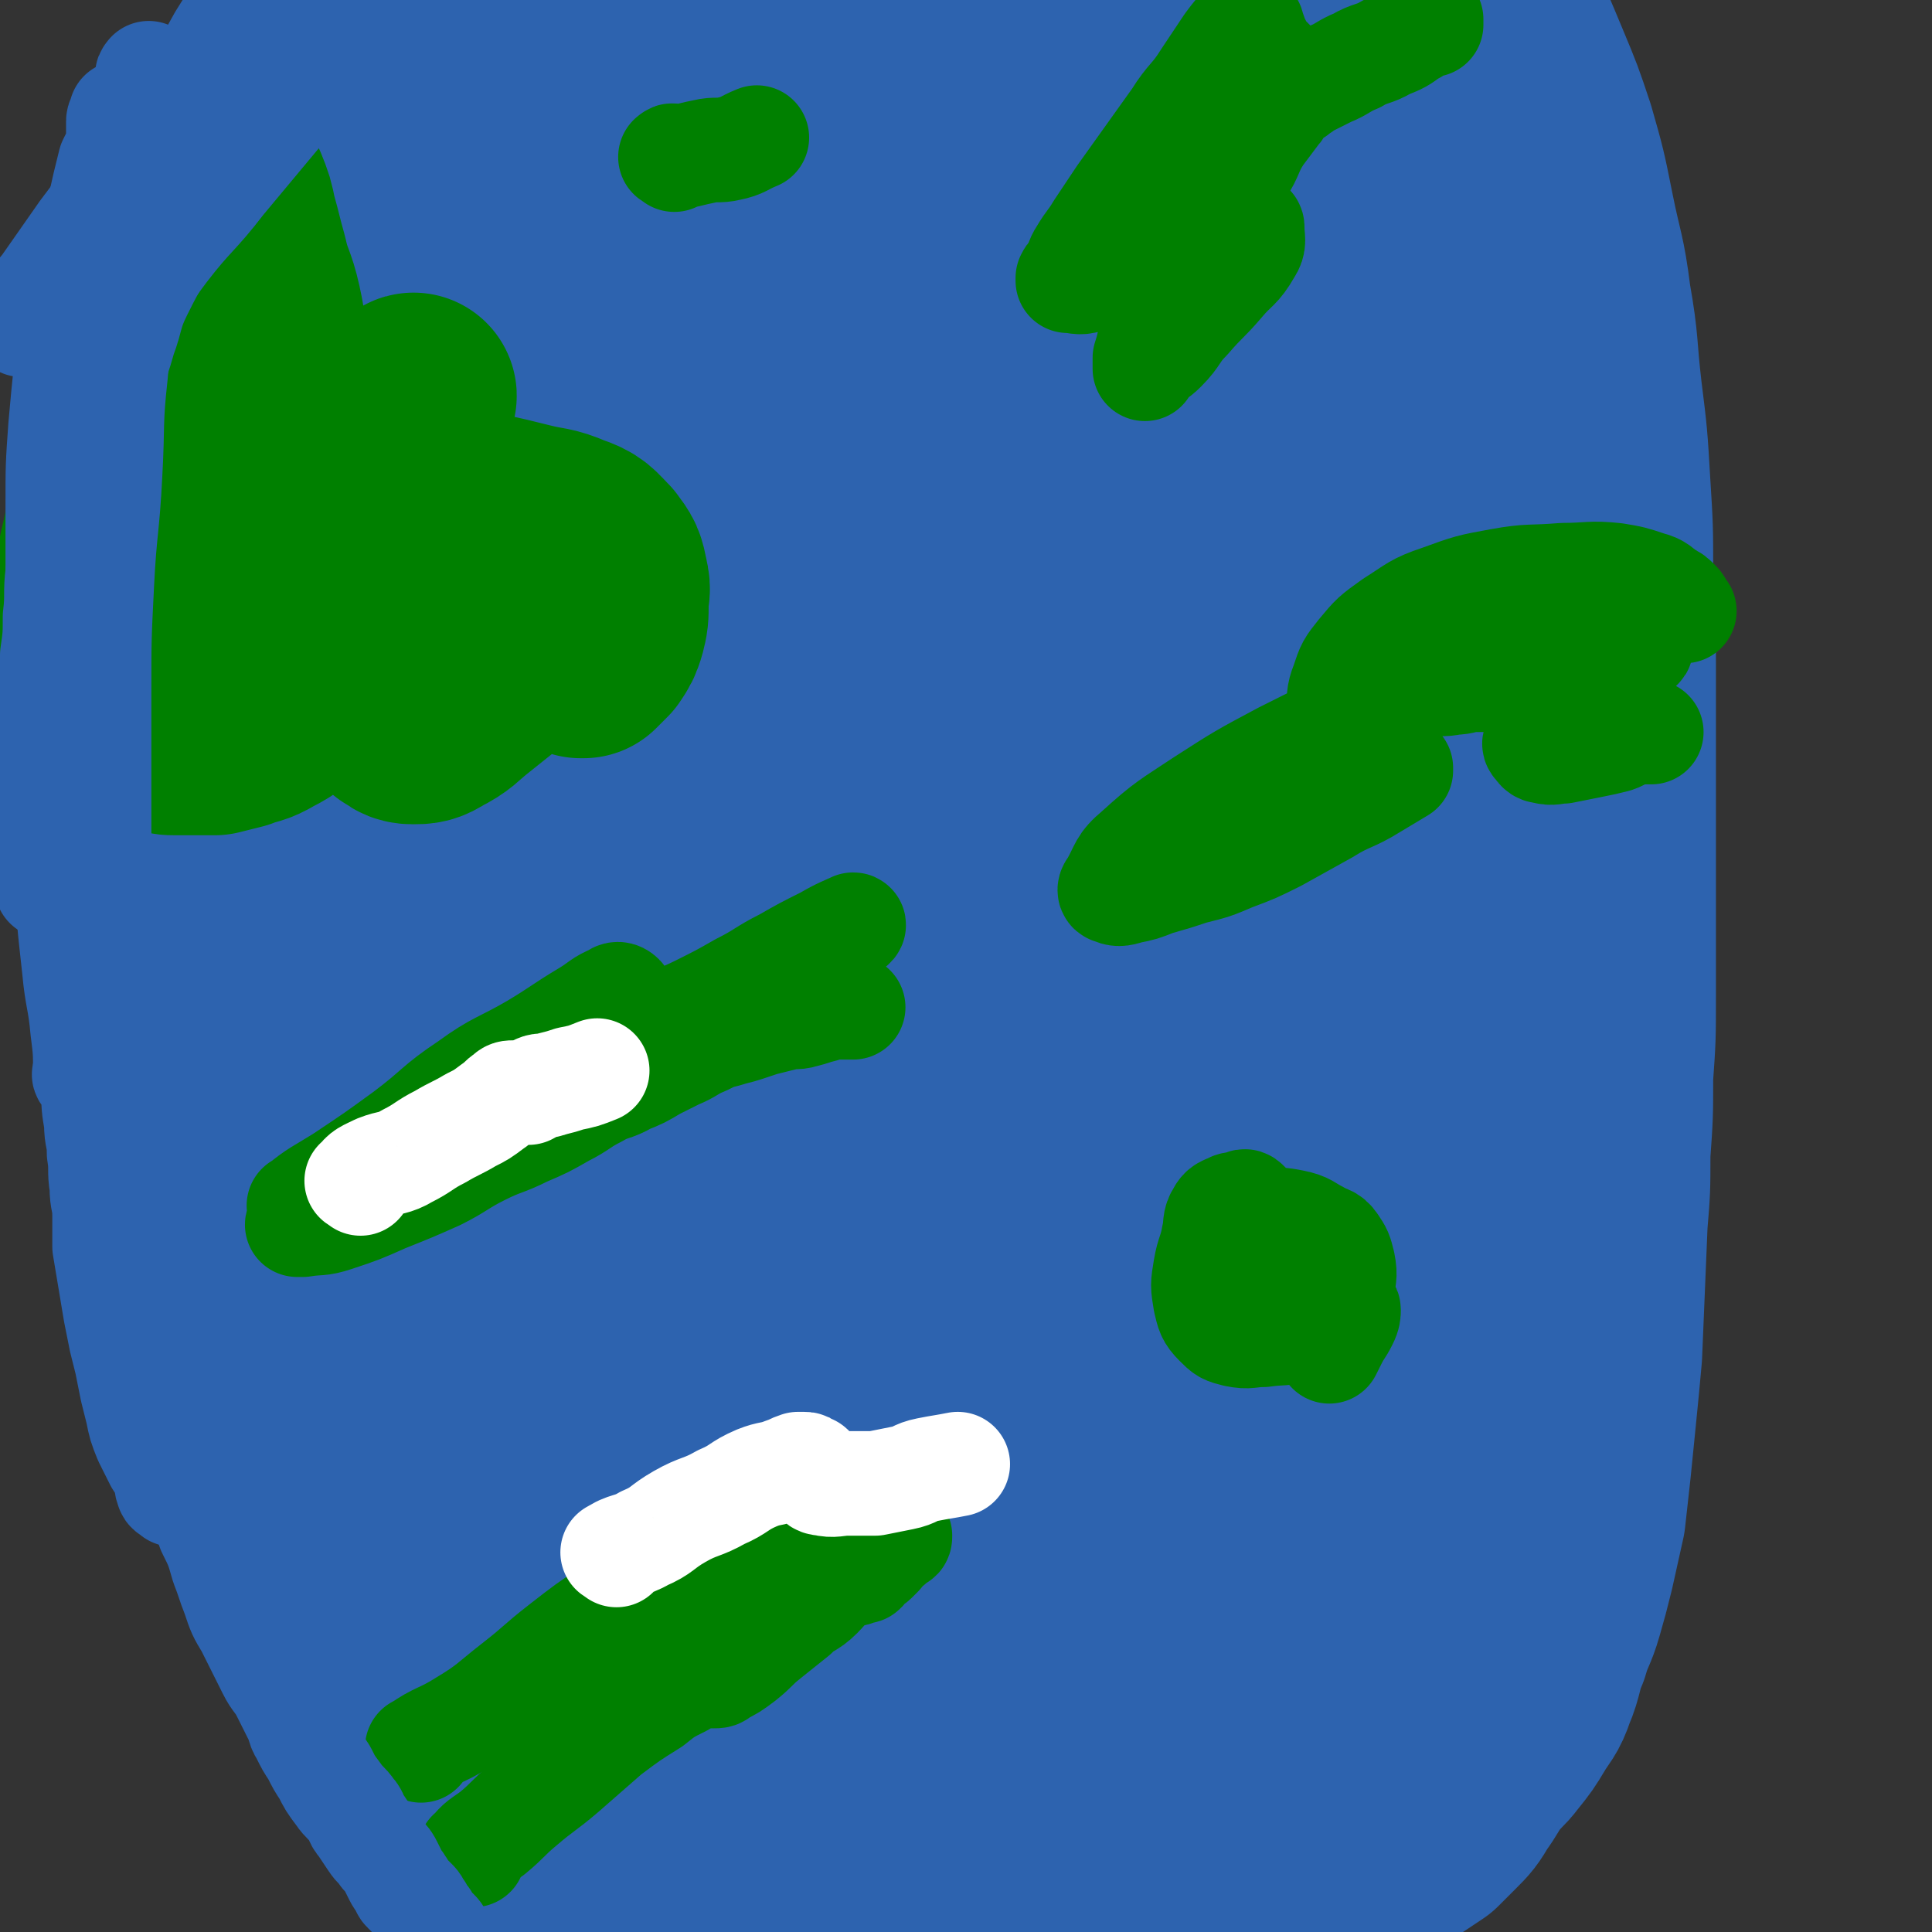 <svg viewBox='0 0 702 702' version='1.1' xmlns='http://www.w3.org/2000/svg' xmlns:xlink='http://www.w3.org/1999/xlink'><rect x="0" y="0" width="702" height="702" fill="#333333" stroke="none"/><g fill='none' stroke='#2D63AF' stroke-width='75' stroke-linecap='round' stroke-linejoin='round'><path d='M399,121c-1,-1 -1,-1 -1,-1 -4,-2 -4,-2 -7,-4 -5,-3 -5,-4 -10,-7 -5,-4 -5,-4 -11,-7 -7,-3 -7,-3 -15,-4 -9,-1 -9,0 -18,0 -9,0 -9,-1 -18,1 -9,2 -10,3 -18,8 -8,5 -8,5 -15,12 -8,8 -9,8 -15,18 -7,11 -6,12 -12,24 -6,13 -6,13 -11,26 -5,14 -5,14 -9,29 -4,15 -5,15 -8,30 -3,14 -3,14 -5,29 -2,15 -2,15 -2,31 -1,16 -1,16 0,32 1,16 1,16 3,31 3,16 3,16 7,32 4,16 4,16 9,31 5,15 5,15 12,30 6,15 6,15 14,29 7,13 8,13 16,25 9,12 8,12 18,24 9,11 9,11 19,21 9,9 9,9 19,16 8,6 9,7 18,11 9,4 9,4 18,6 8,2 9,2 17,2 9,0 9,0 18,-3 10,-3 10,-4 19,-9 10,-6 10,-6 19,-13 10,-8 10,-9 19,-18 9,-9 8,-9 16,-19 8,-9 8,-8 15,-18 7,-10 7,-11 12,-22 5,-11 5,-11 9,-22 4,-13 4,-13 7,-27 3,-14 3,-14 5,-29 2,-15 2,-15 3,-31 2,-16 2,-16 3,-33 1,-18 0,-18 0,-36 0,-17 1,-18 0,-35 -1,-16 -2,-16 -5,-32 -3,-15 -3,-15 -8,-30 -5,-15 -5,-15 -11,-29 -6,-14 -5,-14 -12,-28 -6,-14 -7,-14 -14,-27 -8,-13 -8,-13 -16,-26 -7,-12 -7,-13 -15,-24 -7,-9 -8,-9 -16,-17 -7,-7 -7,-8 -15,-13 -8,-5 -8,-5 -17,-6 -9,-1 -9,-1 -18,1 -10,3 -10,3 -19,9 -10,7 -10,7 -18,16 -10,11 -9,11 -17,23 -9,13 -9,13 -16,27 -8,16 -8,16 -14,32 -6,18 -6,18 -10,37 -4,18 -5,18 -7,37 -2,19 -3,19 -2,38 2,35 1,36 9,70 4,15 6,14 15,27 8,12 8,12 18,22 10,10 10,11 21,19 11,7 11,8 23,12 10,4 11,3 22,4 11,1 11,2 22,0 10,-2 11,-1 19,-7 10,-7 9,-8 16,-18 7,-10 7,-10 11,-21 5,-14 5,-14 7,-29 2,-18 1,-18 1,-36 0,-20 0,-20 -2,-39 -2,-21 -2,-21 -5,-42 -2,-21 -2,-21 -5,-41 -3,-19 -2,-19 -6,-38 -3,-14 -3,-15 -9,-28 -4,-10 -4,-11 -11,-19 -5,-5 -5,-6 -12,-8 -7,-2 -9,-2 -16,1 -11,4 -11,5 -20,13 -11,10 -11,11 -20,23 -10,15 -11,15 -18,31 -8,18 -8,18 -13,37 -5,20 -5,20 -8,41 -3,22 -3,22 -4,45 -1,23 -2,23 0,46 1,20 1,20 6,39 5,19 5,20 13,38 7,16 6,16 16,30 8,12 9,13 20,21 9,7 10,7 21,9 11,2 13,3 23,0 12,-4 12,-6 21,-14 11,-10 12,-10 19,-23 9,-15 9,-16 13,-33 5,-20 5,-20 6,-41 2,-22 1,-22 0,-44 -1,-21 0,-21 -4,-41 -3,-17 -4,-18 -11,-34 -6,-14 -6,-14 -15,-26 -7,-9 -7,-11 -16,-17 -7,-5 -8,-5 -17,-6 -9,-1 -10,-2 -18,1 -9,3 -10,5 -17,12 -9,9 -10,9 -16,21 -8,14 -8,15 -12,31 -5,20 -5,20 -7,41 -2,24 -2,24 -1,48 1,25 1,25 4,50 3,24 2,24 9,47 5,17 5,18 14,33 7,12 7,13 18,22 8,7 9,8 19,10 9,2 11,2 19,-1 10,-4 11,-5 18,-14 8,-10 8,-11 13,-24 6,-16 8,-16 10,-34 4,-45 4,-46 1,-92 -1,-26 -3,-26 -9,-52 -5,-22 -4,-23 -12,-43 -6,-14 -6,-15 -16,-26 -8,-8 -10,-10 -21,-12 -12,-3 -14,-2 -26,2 -15,5 -16,5 -28,15 -14,11 -15,12 -25,27 -12,18 -12,18 -20,38 -8,22 -9,22 -12,45 -3,23 -3,23 -1,46 1,22 0,23 7,43 6,19 6,20 18,35 10,13 11,13 25,22 13,8 14,9 29,12 14,3 15,2 30,0 15,-2 16,-2 29,-8 13,-6 14,-6 23,-16 9,-10 9,-11 14,-24 5,-13 4,-13 5,-27 1,-15 2,-15 -1,-30 -3,-15 -4,-15 -10,-30 -5,-12 -4,-13 -11,-23 -5,-8 -5,-10 -13,-13 -7,-3 -9,-3 -17,0 -11,3 -12,4 -20,12 -12,11 -12,12 -21,26 -10,16 -9,17 -16,35 -6,16 -7,16 -10,32 -2,14 -2,14 0,28 1,9 1,12 7,18 6,6 9,5 17,5 12,-1 13,-1 23,-7 13,-8 13,-10 24,-21 11,-11 11,-11 20,-24 9,-14 10,-14 15,-29 4,-12 4,-13 4,-26 0,-13 0,-13 -4,-25 -4,-13 -5,-13 -11,-25 -6,-12 -6,-13 -14,-24 -6,-9 -7,-9 -15,-16 -6,-5 -6,-6 -13,-7 -8,-1 -10,-1 -16,4 -12,10 -12,12 -19,26 -11,20 -10,21 -17,42 -8,23 -8,23 -13,47 -4,24 -4,24 -5,48 -1,20 -1,21 2,41 3,17 3,17 10,33 5,13 5,14 14,24 7,7 9,8 18,9 11,1 12,1 22,-4 12,-5 13,-6 21,-16 11,-12 10,-13 17,-28 8,-17 9,-17 13,-35 5,-18 4,-18 5,-37 1,-19 2,-20 0,-39 -2,-20 -2,-20 -7,-39 -4,-17 -2,-19 -11,-33 -12,-18 -13,-22 -31,-32 -8,-5 -12,-3 -21,2 -13,6 -13,9 -22,20 -12,15 -12,15 -21,32 -9,18 -9,18 -14,37 -5,19 -4,20 -6,40 -1,19 -3,20 0,39 2,16 3,16 11,30 6,11 6,12 16,19 9,6 10,6 21,8 10,2 11,2 20,-1 10,-3 10,-4 18,-11 8,-6 8,-7 14,-15 5,-8 6,-9 8,-18 3,-12 2,-12 2,-25 1,-15 1,-16 0,-31 0,-15 -1,-14 -2,-29 '/><path d='M428,6c-1,-1 -1,-2 -1,-1 -4,0 -4,1 -7,2 -3,1 -3,0 -7,0 -2,0 -2,0 -4,0 -1,0 -1,0 -3,0 -1,0 -1,0 -2,0 -2,0 -2,0 -4,0 -3,0 -3,0 -6,0 -4,1 -4,1 -7,2 -3,1 -3,1 -6,2 -3,1 -4,1 -7,2 -4,2 -4,2 -8,4 -4,2 -5,2 -9,4 -5,2 -5,3 -10,5 -6,3 -6,3 -12,6 -6,3 -6,2 -12,6 -6,4 -6,5 -12,10 -6,4 -7,3 -13,8 -5,4 -5,5 -10,9 -6,5 -6,4 -12,9 -7,5 -7,4 -13,10 -7,6 -6,7 -13,14 -6,7 -6,7 -13,14 -7,7 -7,6 -14,13 -6,7 -7,7 -12,14 -6,8 -6,8 -11,17 -9,16 -10,16 -18,33 -5,10 -4,10 -8,20 -4,10 -4,10 -7,21 -3,12 -3,12 -6,24 -3,12 -4,11 -6,23 -3,13 -2,13 -4,27 -2,13 -2,13 -3,26 -1,12 -1,12 -2,25 0,12 0,13 0,25 1,13 0,13 2,25 1,12 2,12 4,23 3,12 3,12 6,24 3,11 3,11 7,22 4,12 4,12 9,23 5,11 5,10 10,21 5,11 5,12 10,23 5,11 5,11 11,21 5,9 6,9 12,18 6,9 6,9 13,18 6,8 6,8 12,15 5,7 5,7 11,13 6,6 6,6 12,11 6,5 6,5 12,10 6,5 6,5 12,9 6,4 6,4 13,6 6,2 6,1 13,2 6,0 6,0 12,0 7,0 7,1 14,-1 7,-1 7,-2 13,-5 8,-3 8,-3 15,-7 8,-5 8,-5 16,-10 8,-5 9,-5 17,-10 10,-6 10,-6 19,-13 10,-8 9,-9 19,-17 9,-8 10,-7 19,-15 8,-6 8,-6 16,-13 7,-6 7,-7 13,-14 6,-7 6,-7 11,-15 5,-7 6,-7 10,-14 5,-9 4,-9 8,-18 4,-10 4,-10 8,-20 3,-10 3,-10 6,-20 3,-12 3,-12 6,-24 3,-13 3,-13 6,-27 3,-14 3,-14 5,-28 3,-15 3,-15 5,-30 1,-15 1,-15 1,-30 0,-16 0,-16 0,-32 0,-16 1,-16 -1,-32 -1,-15 -2,-15 -5,-29 -3,-15 -3,-15 -7,-30 -3,-14 -3,-14 -7,-27 -4,-14 -4,-14 -8,-28 -4,-13 -4,-12 -8,-25 -4,-13 -3,-14 -7,-27 -3,-12 -3,-12 -7,-24 -4,-12 -4,-12 -9,-24 -5,-11 -5,-11 -10,-21 -6,-10 -5,-11 -12,-20 -12,-16 -11,-17 -25,-30 -6,-6 -7,-5 -15,-7 -7,-2 -8,-2 -15,-1 -10,1 -10,1 -19,4 -10,4 -9,4 -18,10 -10,7 -10,7 -19,15 -9,8 -9,8 -17,16 -9,10 -9,10 -18,20 -9,12 -9,12 -18,24 -9,13 -10,13 -18,26 -9,14 -8,14 -16,28 -8,16 -9,16 -16,32 -8,17 -7,17 -14,35 -7,17 -8,17 -13,35 -6,20 -5,20 -9,41 -4,21 -4,21 -6,43 -2,23 -1,24 -1,47 1,25 0,25 3,50 3,27 3,27 9,53 6,26 6,26 14,51 7,23 7,24 17,46 9,20 8,21 20,39 10,15 11,15 23,27 11,11 10,11 23,19 11,7 12,8 24,10 11,2 12,1 22,-2 11,-3 12,-3 21,-10 10,-8 10,-10 17,-21 8,-13 8,-13 13,-28 6,-17 6,-17 9,-35 3,-19 1,-19 2,-38 0,-18 2,-18 0,-36 -2,-18 -3,-18 -7,-36 -4,-18 -4,-18 -10,-35 -5,-14 -5,-14 -12,-27 -7,-11 -7,-12 -16,-21 -9,-9 -9,-10 -21,-14 -11,-4 -13,-3 -25,-2 -14,1 -15,1 -28,7 -14,6 -15,7 -27,17 -14,11 -14,12 -25,26 -11,14 -11,15 -18,31 -7,17 -8,18 -10,36 -3,19 -3,20 0,38 3,16 3,16 11,30 7,13 8,14 19,24 11,9 12,10 25,14 15,5 15,3 31,4 17,1 17,3 34,0 17,-3 17,-5 34,-12 17,-7 18,-7 34,-16 14,-8 14,-8 26,-18 12,-11 12,-11 22,-25 10,-14 10,-14 17,-30 7,-16 6,-16 10,-33 5,-19 4,-19 7,-39 3,-20 3,-20 5,-41 2,-20 2,-20 3,-41 3,-35 3,-35 5,-70 1,-16 0,-16 0,-33 0,-16 0,-17 0,-33 -1,-17 0,-17 -2,-33 -1,-15 -2,-15 -4,-30 -2,-13 -1,-13 -5,-26 -3,-9 -3,-9 -8,-18 -4,-6 -4,-7 -9,-12 -5,-5 -6,-4 -12,-7 -6,-3 -6,-3 -13,-4 -7,-1 -8,-1 -15,0 -8,1 -8,2 -16,5 -8,4 -8,4 -15,9 -8,5 -9,5 -16,11 -8,8 -8,8 -15,17 -7,9 -7,10 -13,20 -6,11 -6,11 -11,23 -5,13 -5,13 -9,26 -4,14 -4,14 -7,28 -3,15 -3,15 -5,31 -2,18 -2,18 -3,37 -1,20 -1,20 -1,41 0,22 0,22 0,44 1,22 0,22 2,44 2,22 2,22 5,43 3,20 3,20 7,40 4,18 3,18 8,36 4,14 5,14 11,27 5,11 4,12 12,22 6,8 6,8 15,13 8,4 9,4 18,5 10,1 10,2 20,0 11,-2 12,-3 22,-8 11,-6 11,-7 21,-14 11,-8 11,-8 21,-17 9,-8 10,-9 18,-18 8,-9 8,-9 15,-19 7,-10 8,-9 14,-20 6,-11 6,-11 10,-23 4,-11 5,-11 7,-22 3,-12 2,-12 3,-25 1,-12 0,-12 0,-24 0,-13 1,-13 0,-26 -1,-11 0,-11 -3,-21 -2,-8 -3,-8 -8,-15 -4,-6 -4,-7 -10,-11 -6,-4 -7,-4 -14,-6 -8,-2 -9,-1 -17,-1 -10,0 -10,-1 -19,2 -11,3 -11,4 -21,9 -12,6 -12,5 -23,13 -12,8 -11,9 -22,19 -11,10 -11,10 -21,21 -10,11 -10,11 -20,23 -10,12 -10,12 -19,25 -9,12 -9,12 -17,25 -8,13 -9,13 -16,26 -7,14 -7,14 -13,28 -6,14 -7,14 -11,28 -9,28 -9,28 -15,57 -3,13 -2,13 -3,26 -1,10 -1,10 -1,21 0,9 -1,9 0,18 1,9 1,9 3,17 2,7 1,7 4,13 2,5 2,5 5,9 3,4 3,3 6,7 3,3 3,3 5,6 2,2 2,3 4,5 2,2 2,2 5,3 2,1 2,1 4,2 2,1 2,1 4,2 2,0 2,0 4,0 2,0 2,1 4,1 2,0 3,0 5,0 3,0 3,0 5,0 3,0 3,0 5,0 3,0 3,0 6,0 3,0 3,0 6,0 3,0 2,-1 5,-1 3,-1 3,0 6,-1 3,-1 3,-1 6,-2 3,-1 3,-2 6,-3 2,-1 3,0 5,-1 2,-1 2,-2 4,-3 2,-1 3,0 5,-1 3,-1 2,-1 5,-2 2,-1 3,0 5,-1 2,-1 2,-1 4,-2 3,-1 3,-1 6,-2 3,0 3,1 6,0 3,-1 3,-2 6,-3 3,-1 3,0 6,-1 3,0 3,0 6,-1 3,0 3,-1 6,-1 3,-1 3,-1 7,-1 3,0 3,0 6,0 4,0 4,0 7,0 3,0 3,0 6,-1 3,0 3,0 6,-1 3,0 3,0 6,-1 3,-1 2,-1 5,-2 3,-1 4,-1 7,-2 3,-1 3,-1 6,-3 3,-2 3,-2 6,-4 3,-3 3,-3 6,-6 4,-4 4,-4 7,-9 3,-4 3,-5 6,-9 3,-4 4,-4 7,-8 4,-5 4,-5 7,-10 3,-5 4,-5 6,-11 3,-7 2,-8 5,-15 2,-7 3,-7 5,-14 2,-7 2,-7 4,-15 2,-9 2,-9 4,-18 1,-9 1,-9 2,-18 1,-10 1,-10 2,-20 1,-10 1,-10 2,-21 1,-24 1,-24 2,-48 1,-12 1,-12 1,-25 1,-14 1,-14 1,-28 1,-14 1,-14 1,-29 0,-13 0,-13 0,-27 0,-16 0,-16 0,-33 0,-14 0,-14 0,-29 0,-16 0,-16 0,-32 0,-17 0,-17 -1,-33 0,-16 0,-16 -1,-32 -1,-17 -1,-17 -3,-33 -2,-17 -1,-17 -4,-34 -2,-16 -3,-16 -6,-31 -3,-15 -3,-15 -7,-29 -4,-12 -4,-12 -9,-24 -5,-12 -5,-12 -10,-23 -5,-11 -5,-11 -11,-22 -5,-9 -6,-9 -11,-18 -5,-9 -4,-10 -10,-18 -5,-6 -5,-6 -12,-10 -6,-3 -6,-3 -13,-3 -8,0 -9,-1 -16,3 -10,5 -9,7 -18,14 -10,8 -10,7 -20,15 -10,8 -10,8 -20,17 -10,9 -10,10 -20,19 -10,10 -10,10 -20,19 -10,10 -10,10 -21,19 -10,9 -10,9 -21,18 -11,9 -11,9 -22,17 -10,7 -11,6 -21,13 -11,7 -10,9 -21,16 -12,8 -13,7 -25,14 -13,7 -13,7 -26,15 -13,8 -13,9 -26,18 -13,10 -13,10 -26,20 -13,10 -13,10 -25,21 -11,11 -11,11 -21,23 -9,11 -9,11 -16,23 -6,11 -6,12 -10,24 -3,10 -3,10 -4,20 -1,10 -2,11 0,21 1,9 2,9 6,18 4,10 5,9 10,19 6,11 6,11 11,22 6,13 7,13 12,27 6,14 5,14 10,29 5,16 5,16 10,32 6,16 6,16 12,32 6,17 6,17 13,33 7,17 7,17 14,33 7,15 7,15 14,30 7,14 7,14 15,28 8,12 8,12 17,24 8,11 8,12 18,21 9,8 10,8 21,14 11,6 11,7 23,11 12,4 12,4 24,6 13,2 13,1 26,2 12,0 13,1 25,0 26,-1 26,-1 52,-4 12,-1 12,-2 24,-5 12,-3 12,-3 23,-8 11,-5 11,-5 20,-12 10,-7 9,-8 18,-16 8,-8 9,-8 16,-17 7,-10 6,-10 12,-21 5,-10 6,-10 10,-21 4,-13 4,-13 6,-26 2,-13 2,-13 3,-26 1,-15 1,-15 0,-30 -1,-15 0,-15 -3,-30 -2,-12 -2,-13 -7,-24 -3,-7 -3,-9 -9,-13 -5,-3 -6,-2 -12,-1 -8,2 -9,2 -16,7 -10,8 -10,9 -18,19 -10,13 -10,13 -17,27 -8,15 -8,15 -13,31 -5,18 -5,18 -8,36 -3,16 -2,16 -3,33 -1,15 -2,15 0,30 1,10 1,12 6,20 4,6 6,7 13,9 8,2 9,2 17,-1 10,-4 10,-5 19,-12 10,-8 9,-9 18,-17 6,-6 6,-6 13,-11 2,-2 4,-3 5,-3 1,0 1,2 0,4 -3,8 -3,8 -8,15 -7,9 -8,8 -16,16 -9,9 -9,9 -19,18 -10,9 -9,9 -20,17 -9,7 -9,7 -19,12 -8,5 -8,5 -17,8 -8,3 -8,3 -16,5 -7,1 -7,1 -14,1 -7,0 -8,1 -15,0 -8,-1 -7,-3 -15,-4 -8,-2 -8,-1 -16,-2 -9,-1 -9,-1 -19,-1 -10,-1 -10,-1 -20,-1 -11,0 -11,0 -22,0 -12,0 -12,0 -23,-1 -12,-1 -11,-1 -23,-2 -11,-1 -11,0 -22,-1 -10,-1 -10,-1 -20,-4 -9,-3 -10,-3 -18,-9 -9,-7 -8,-8 -17,-16 -8,-8 -9,-7 -17,-16 -8,-9 -8,-9 -15,-19 -8,-11 -8,-11 -15,-23 -8,-12 -8,-12 -15,-24 -8,-13 -7,-13 -14,-27 -7,-15 -6,-15 -13,-30 -6,-14 -7,-13 -12,-27 -6,-16 -5,-16 -10,-32 -5,-16 -7,-16 -10,-33 -7,-34 -7,-34 -11,-69 -2,-18 -1,-18 -1,-36 0,-15 -1,-16 0,-31 1,-17 2,-17 5,-33 3,-16 3,-16 8,-32 4,-15 5,-15 10,-30 6,-15 6,-15 12,-30 6,-14 6,-14 13,-27 7,-14 7,-14 16,-27 7,-11 7,-12 16,-22 9,-11 9,-10 19,-20 9,-9 9,-10 19,-18 9,-7 9,-7 19,-12 10,-5 10,-5 20,-9 10,-4 11,-3 21,-7 10,-3 10,-4 20,-7 10,-3 10,-4 21,-6 10,-2 10,-2 21,-3 9,-1 10,0 19,0 10,0 10,-1 19,0 9,0 9,1 17,2 9,2 9,1 17,4 8,2 8,3 16,6 8,2 8,1 16,4 7,2 6,3 13,6 6,3 6,2 12,5 5,3 5,3 9,7 4,3 4,3 7,7 2,2 2,2 4,5 1,2 1,2 2,5 0,1 0,1 0,2 0,0 -1,0 -1,0 -4,0 -4,0 -7,-1 -5,-2 -5,-2 -10,-4 -7,-3 -6,-4 -13,-7 -8,-4 -8,-4 -17,-7 -10,-3 -10,-3 -21,-4 -13,-1 -13,-1 -26,0 -15,1 -15,0 -29,3 -16,3 -17,2 -32,8 -16,6 -15,7 -30,15 -15,8 -15,8 -30,16 -14,8 -15,8 -28,17 -13,9 -13,9 -25,20 -11,11 -11,11 -21,23 -10,13 -11,13 -18,27 -8,16 -8,17 -13,34 -5,17 -5,17 -8,35 -3,19 -3,19 -4,39 -1,21 -1,21 0,42 1,21 2,21 5,41 3,19 3,19 7,38 3,15 3,15 7,29 4,13 3,13 8,26 4,10 4,10 9,19 4,7 4,7 8,13 3,5 3,5 7,9 2,2 2,2 4,3 0,0 1,0 1,0 0,-3 0,-4 -1,-7 -2,-5 -3,-4 -6,-9 -5,-7 -5,-7 -10,-15 -6,-9 -6,-9 -12,-18 -7,-10 -8,-9 -14,-19 -7,-12 -7,-12 -13,-25 -6,-12 -6,-12 -10,-25 -3,-12 -3,-12 -4,-25 -1,-14 -2,-14 0,-28 2,-15 2,-15 7,-29 7,-17 8,-17 17,-32 11,-17 11,-17 23,-33 13,-17 13,-17 27,-32 15,-16 15,-17 32,-31 15,-13 16,-12 32,-23 13,-9 13,-9 27,-17 9,-5 9,-5 19,-8 5,-1 6,-1 11,0 3,1 4,1 4,4 1,5 0,6 -2,12 -5,11 -5,11 -12,22 -8,13 -9,12 -18,25 -11,15 -11,15 -21,30 -11,17 -11,17 -21,34 -10,17 -11,16 -19,34 -8,17 -8,17 -14,35 -6,18 -6,18 -9,36 -3,15 -2,15 -3,31 -1,15 -1,16 0,31 1,15 1,15 4,29 4,14 5,14 10,28 5,13 4,13 10,26 5,12 5,12 12,24 7,11 7,11 15,22 8,11 8,11 16,21 7,10 7,10 15,19 8,9 8,9 16,18 8,8 7,9 15,17 8,8 8,7 16,14 7,6 7,6 15,11 7,5 8,5 15,10 8,5 7,6 15,10 7,4 7,3 15,5 7,2 7,2 14,3 7,1 7,1 14,1 6,0 7,0 13,0 6,0 6,0 12,0 6,0 6,0 11,-1 6,0 6,0 11,-1 4,-1 4,-1 8,-2 5,-1 5,-1 9,-3 4,-2 4,-2 8,-5 '/></g>
<g fill='none' stroke='#008000' stroke-width='75' stroke-linecap='round' stroke-linejoin='round'><path d='M84,92c-1,-1 -1,-2 -1,-1 -1,1 0,2 0,5 -1,5 -1,5 -3,9 -1,4 -1,4 -3,8 -2,5 -2,5 -4,9 -2,4 -2,4 -4,8 -2,4 -2,3 -4,7 -2,4 -2,4 -4,8 -2,4 -2,4 -4,8 -2,4 -2,5 -4,9 -2,5 -3,4 -5,9 -2,4 -2,4 -4,9 -2,4 -2,4 -3,8 -2,4 -2,4 -3,9 -1,4 -1,4 -2,9 -1,4 0,4 -1,8 0,4 -1,3 -1,7 0,3 0,3 0,6 0,4 0,4 0,7 0,3 0,3 0,5 0,3 -1,3 0,5 0,2 1,2 2,4 1,2 1,2 3,4 1,2 2,1 3,3 2,2 1,2 3,4 2,2 2,2 5,3 2,1 2,1 4,2 2,1 3,1 5,1 3,1 2,1 5,1 3,0 4,0 7,0 4,0 4,0 7,0 4,-1 4,-1 8,-2 5,-2 5,-1 10,-4 6,-3 6,-4 12,-8 5,-4 5,-4 10,-8 5,-4 5,-4 10,-7 3,-2 3,-2 7,-3 2,-1 2,0 4,0 1,0 1,-1 2,0 1,1 1,1 1,3 0,3 0,4 0,7 0,4 0,4 0,7 0,3 0,3 1,6 1,2 1,2 2,3 2,1 2,2 5,2 3,0 4,0 7,-2 6,-3 6,-4 11,-8 5,-4 5,-4 10,-8 6,-4 5,-5 11,-9 4,-3 4,-3 9,-5 3,-1 3,-1 6,-2 2,0 2,-1 4,0 1,0 1,1 2,2 1,2 1,2 1,4 0,1 0,2 0,3 0,1 0,1 0,1 0,0 1,0 1,0 2,-2 2,-2 4,-4 2,-3 2,-3 3,-6 1,-4 1,-4 1,-9 0,-4 1,-4 0,-8 -1,-5 -1,-5 -4,-9 -4,-4 -4,-5 -10,-7 -7,-3 -7,-2 -15,-4 -8,-2 -8,-2 -17,-4 -9,-2 -9,-1 -18,-4 -8,-2 -8,-2 -16,-6 -8,-3 -8,-3 -15,-8 -7,-5 -7,-5 -12,-11 -5,-6 -4,-6 -8,-13 -4,-7 -4,-7 -7,-15 -3,-9 -2,-9 -4,-18 -2,-9 -3,-8 -5,-17 -2,-7 -2,-8 -4,-15 -1,-5 -1,-5 -3,-10 -1,-2 -2,-2 -4,-4 -1,-1 -1,-2 -3,-2 -2,-1 -3,-1 -4,0 -3,2 -3,3 -5,7 -3,5 -2,5 -4,10 -2,6 -3,6 -4,13 -1,8 -1,8 -1,17 0,8 0,8 0,16 0,8 -1,8 0,15 1,9 1,9 4,17 2,8 3,8 6,16 3,7 3,7 7,13 3,4 3,4 8,7 4,2 5,3 10,3 6,1 7,1 13,-1 7,-3 7,-4 13,-9 7,-6 7,-6 13,-13 6,-7 6,-7 11,-15 4,-6 3,-6 6,-12 1,-2 3,-5 2,-4 -3,6 -4,9 -9,18 -4,9 -4,9 -9,17 -4,7 -4,7 -8,14 -3,7 -3,7 -6,14 -2,5 -2,5 -3,11 0,2 0,3 0,5 0,1 -1,2 0,2 2,1 3,1 5,0 4,-2 4,-2 8,-5 5,-4 4,-5 9,-9 5,-5 5,-5 10,-9 3,-3 3,-3 7,-6 1,-1 1,-1 3,-2 0,0 1,0 1,0 0,1 0,1 0,2 0,5 0,5 -1,9 -1,6 -1,6 -3,11 -1,4 -2,4 -3,8 -1,3 -1,3 -2,6 0,1 -1,0 -1,1 0,0 0,1 0,1 -1,0 -1,1 -2,0 -2,-1 -2,-2 -4,-4 -3,-3 -3,-3 -7,-5 -4,-2 -4,-2 -9,-4 -6,-2 -6,-2 -12,-3 -6,-1 -7,-1 -13,-2 -6,-1 -6,-1 -12,-2 -6,-1 -6,-1 -11,-3 -4,-2 -4,-2 -8,-4 -3,-2 -4,-2 -6,-5 -2,-3 -2,-3 -3,-7 -1,-4 -1,-4 -2,-8 -1,-5 -1,-5 -1,-10 0,-6 0,-7 0,-13 0,-7 0,-7 1,-13 1,-6 2,-6 4,-12 2,-6 2,-6 4,-13 '/></g>
<g fill='none' stroke='#008000' stroke-width='38' stroke-linecap='round' stroke-linejoin='round'><path d='M153,636c-1,-1 -2,-1 -1,-1 7,-5 8,-4 16,-9 10,-6 10,-7 19,-14 9,-7 8,-7 17,-14 9,-7 9,-7 18,-13 7,-5 8,-5 15,-10 4,-3 4,-4 8,-7 3,-2 3,-1 6,-3 1,0 1,-1 2,-1 1,0 2,-1 2,0 1,2 0,3 0,5 0,2 0,2 0,4 0,2 -1,2 0,3 0,1 1,1 2,1 2,0 3,1 5,0 5,-1 5,-1 10,-4 6,-3 6,-4 12,-8 6,-4 5,-4 11,-8 4,-3 5,-2 9,-5 4,-2 3,-2 7,-4 2,-1 3,-1 5,-2 2,-1 2,-1 4,-2 1,0 1,0 2,-1 1,-1 0,-1 1,-2 0,0 1,0 1,0 0,0 0,-1 0,-1 0,-1 1,0 1,-1 '/><path d='M172,674c-1,-1 -2,-1 -1,-1 3,-4 4,-4 8,-7 6,-5 5,-5 11,-10 7,-6 8,-6 15,-12 8,-7 8,-7 16,-14 8,-6 8,-6 16,-11 5,-4 5,-4 11,-7 3,-2 3,-2 7,-3 1,0 1,0 2,0 1,0 1,0 1,0 1,0 1,0 1,0 2,0 2,0 3,-1 4,-2 4,-2 8,-5 5,-4 4,-4 9,-8 5,-4 5,-4 10,-8 4,-4 5,-3 9,-7 3,-3 3,-4 6,-6 3,-2 3,-1 6,-2 1,0 1,-1 2,-1 0,0 1,0 1,0 1,0 1,0 1,-1 1,0 0,-1 1,-1 1,-1 2,-1 3,-2 1,-1 1,-1 2,-2 1,-1 1,-2 2,-3 1,-1 1,0 2,-1 1,-1 1,-1 2,-2 1,0 1,0 1,-1 '/><path d='M612,222c-1,-1 -1,-1 -1,-1 -1,-1 0,-1 -1,-2 -2,-2 -2,-2 -4,-3 -3,-2 -3,-3 -7,-4 -6,-2 -6,-2 -12,-3 -9,-1 -10,0 -19,0 -12,1 -12,0 -23,2 -11,2 -11,2 -22,6 -9,3 -9,4 -17,9 -7,5 -7,5 -12,11 -4,5 -4,5 -6,11 -2,5 -1,5 -2,10 0,5 -1,5 0,10 1,4 2,4 5,7 3,2 3,2 7,3 4,1 4,1 8,1 1,0 2,0 3,0 0,0 0,1 0,1 -5,3 -5,3 -10,6 -8,5 -9,4 -17,9 -9,5 -9,5 -18,10 -8,4 -8,4 -16,7 -7,3 -7,3 -15,5 -6,2 -6,2 -13,4 -5,2 -5,2 -10,3 -3,1 -4,1 -6,0 -1,0 -1,-1 0,-2 4,-7 3,-8 9,-13 11,-10 12,-10 24,-18 14,-9 14,-9 29,-17 12,-6 12,-6 24,-12 8,-4 8,-4 17,-8 6,-3 6,-3 12,-5 4,-1 5,0 9,-1 4,0 4,-1 8,-1 3,0 3,0 6,0 3,0 3,0 5,0 4,0 4,0 7,0 3,0 3,-1 6,-1 4,-1 4,0 8,-1 4,-1 4,-1 7,-2 3,-1 3,-1 6,-2 3,-1 3,-1 6,-2 2,-1 2,-1 4,-2 1,-1 2,0 3,-1 1,0 3,-1 2,-1 -2,2 -4,2 -7,5 -5,3 -4,4 -9,7 -4,4 -5,3 -9,7 -4,4 -4,4 -8,8 -2,2 -2,2 -4,5 -1,1 -1,1 -1,2 0,1 -1,1 0,2 1,1 1,2 3,2 3,1 4,0 7,0 5,-1 5,-1 10,-2 5,-1 5,-1 9,-2 3,-1 3,-2 6,-3 2,-1 2,0 4,0 1,0 1,0 2,0 1,0 1,0 1,0 '/><path d='M465,25c-1,-1 -1,-1 -1,-1 -1,-1 -1,-1 -2,-2 -3,-3 -3,-3 -5,-7 -1,-2 -1,-3 -2,-5 0,-1 0,-1 -1,-1 -1,0 -1,-1 -2,0 -3,3 -3,3 -6,7 -4,6 -4,6 -8,12 -5,8 -6,7 -11,15 -5,7 -5,7 -10,14 -5,7 -5,7 -10,14 -4,6 -4,6 -8,12 -3,5 -3,4 -6,9 -2,3 -1,3 -3,6 -1,2 -1,1 -2,3 0,0 0,1 0,1 3,0 4,1 7,0 8,-2 8,-2 16,-5 8,-3 8,-3 16,-6 8,-3 8,-4 16,-7 4,-1 4,-1 8,-2 1,0 2,0 3,0 1,0 1,0 1,1 0,4 1,5 -1,8 -4,7 -5,6 -10,12 -6,7 -6,6 -12,13 -5,5 -4,6 -9,11 -3,3 -3,2 -6,5 -1,1 -1,2 -1,2 0,-1 0,-2 0,-4 2,-6 1,-6 4,-12 4,-9 5,-8 9,-17 6,-10 5,-11 11,-21 5,-9 6,-9 11,-18 4,-6 3,-7 7,-13 3,-4 3,-4 6,-8 2,-2 1,-3 3,-5 1,-1 1,-1 2,-2 0,0 1,0 1,0 1,0 1,0 2,-1 2,-1 1,-1 3,-2 4,-2 4,-2 8,-4 5,-2 5,-3 10,-5 5,-3 6,-2 11,-5 5,-2 5,-2 9,-5 3,-1 2,-2 5,-3 1,0 1,0 2,0 0,0 0,0 0,-1 0,0 0,0 0,-1 '/><path d='M110,439c-1,-1 -2,-1 -1,-1 6,-5 7,-5 15,-10 12,-8 12,-8 23,-16 12,-9 11,-10 23,-18 11,-8 12,-7 24,-14 10,-6 9,-6 19,-12 5,-3 5,-4 10,-6 1,-1 2,-1 3,0 1,1 0,2 0,4 -1,4 -1,4 -3,8 -2,4 -2,4 -4,8 -1,2 -1,3 -1,5 0,0 1,0 1,0 7,-1 7,0 14,-3 10,-4 10,-5 20,-11 11,-7 11,-7 22,-14 10,-6 9,-7 19,-13 6,-4 6,-3 12,-7 2,-1 5,-3 4,-3 -2,1 -5,2 -10,5 -8,4 -8,4 -15,8 -8,4 -8,5 -16,9 -7,4 -7,4 -15,8 -8,4 -8,3 -16,7 -9,4 -8,5 -17,9 -10,5 -10,4 -20,9 -11,6 -11,6 -22,12 -12,7 -12,6 -24,13 -11,7 -11,7 -22,14 -8,5 -8,5 -16,10 -4,2 -4,2 -8,4 -1,0 -1,1 -1,1 0,0 1,0 2,0 6,-1 6,0 12,-2 9,-3 9,-3 18,-7 10,-4 10,-4 19,-8 8,-4 8,-5 16,-9 8,-4 8,-3 16,-7 7,-3 7,-3 14,-7 6,-3 6,-4 12,-7 5,-3 6,-2 11,-5 5,-2 5,-2 10,-5 4,-2 4,-2 8,-4 5,-2 5,-3 10,-5 4,-2 4,-2 8,-3 3,-1 4,-1 7,-2 3,-1 3,-1 6,-2 4,-1 4,-1 8,-2 3,-1 4,0 7,-1 4,-1 3,-1 7,-2 2,-1 2,-1 5,-1 2,0 2,0 4,0 1,0 1,0 2,0 '/><path d='M454,438c-1,-1 -1,-1 -1,-1 -1,-1 -1,0 -2,0 -2,1 -2,0 -4,1 -2,1 -3,1 -4,3 -2,3 -1,4 -2,8 -1,6 -2,6 -3,12 -1,6 -1,6 0,12 1,4 1,5 4,8 3,3 3,3 7,4 5,1 5,0 10,0 7,-1 7,0 13,-2 6,-2 5,-3 11,-5 2,-1 2,-1 5,-2 1,0 2,-1 2,0 0,1 0,2 -1,4 -2,4 -2,3 -4,7 -1,2 -2,4 -2,4 0,0 0,-2 1,-4 1,-4 2,-4 3,-8 1,-5 1,-5 1,-10 0,-5 1,-5 0,-10 -1,-4 -1,-4 -3,-7 -2,-3 -3,-2 -6,-4 -4,-2 -4,-3 -9,-4 -5,-1 -6,-1 -11,0 -5,1 -5,1 -9,4 -3,2 -3,3 -6,6 -2,3 -2,3 -3,6 -1,3 -1,4 0,6 1,2 2,2 4,3 3,1 3,1 6,1 4,0 5,0 9,-1 4,-2 4,-2 8,-5 3,-2 3,-3 5,-6 1,-2 1,-2 2,-5 0,-1 0,-1 0,-2 0,-2 0,-2 -1,-3 -1,-1 -2,-1 -4,-1 -2,0 -2,0 -4,0 '/><path d='M245,58c-1,-1 -2,-1 -1,-1 0,-1 1,0 3,0 5,-1 4,-1 9,-2 4,-1 5,0 9,-1 5,-1 5,-2 10,-4 '/></g>
<g fill='none' stroke='#2D63AF' stroke-width='38' stroke-linecap='round' stroke-linejoin='round'><path d='M8,118c-1,-1 -1,-1 -1,-1 -1,-2 -1,-2 0,-3 4,-5 5,-5 9,-10 7,-10 7,-10 14,-20 9,-12 9,-12 19,-23 11,-12 11,-12 23,-24 12,-13 12,-13 25,-25 10,-9 11,-9 21,-18 8,-7 8,-8 16,-15 6,-6 6,-6 12,-11 4,-3 5,-3 9,-6 4,-3 4,-3 8,-7 4,-3 4,-4 8,-7 3,-3 4,-2 7,-5 3,-2 3,-3 6,-5 2,-1 3,-1 5,-2 2,-1 2,-2 4,-3 1,-1 1,-1 3,-2 1,-1 2,0 3,-1 1,0 1,0 2,-1 1,0 1,-1 2,-1 0,0 1,0 1,0 1,0 1,0 1,0 0,2 1,2 0,4 -2,4 -3,4 -6,7 -5,6 -5,6 -10,11 -5,6 -5,6 -10,11 -4,4 -4,4 -8,8 -4,4 -4,4 -7,8 -3,3 -3,4 -6,7 -4,4 -4,3 -8,7 -5,5 -5,5 -10,10 -6,7 -6,7 -13,13 -8,8 -8,8 -16,16 -9,9 -8,9 -17,18 -9,10 -9,9 -18,19 -8,10 -8,10 -16,20 -6,8 -6,8 -12,17 -4,7 -4,7 -8,15 -3,5 -3,5 -5,11 -2,3 -2,3 -3,7 -1,1 -1,3 -1,3 1,-1 2,-3 3,-6 5,-9 4,-9 9,-18 8,-13 8,-13 17,-25 10,-13 11,-12 21,-25 10,-12 10,-12 20,-24 9,-10 9,-10 19,-20 9,-9 9,-9 18,-17 7,-6 7,-6 15,-11 5,-4 5,-4 11,-8 4,-3 4,-3 9,-6 3,-2 3,-2 6,-3 2,-1 3,-1 5,-2 1,-1 1,-1 2,-2 0,0 1,0 1,0 0,0 0,0 -1,0 -4,0 -4,0 -8,0 '/><path d='M118,6c-1,-1 -1,-2 -1,-1 -3,3 -2,4 -5,9 -4,6 -4,6 -8,12 -5,7 -5,6 -10,13 -5,8 -5,8 -10,16 -6,9 -7,9 -13,18 -6,8 -6,8 -11,17 -5,8 -5,8 -9,16 -4,8 -3,9 -6,17 -2,7 -2,7 -5,14 -2,6 -3,6 -5,12 -2,6 -2,6 -4,12 -2,7 -2,7 -4,15 -2,8 -1,8 -3,16 -1,8 -2,8 -3,16 -1,8 0,8 -1,16 0,7 0,7 -1,14 0,5 -1,5 -1,10 0,3 0,4 0,7 0,4 0,4 0,7 0,4 0,4 0,8 0,5 0,5 0,10 0,6 0,6 0,11 0,6 0,6 0,12 0,5 0,5 0,10 0,5 0,5 -1,9 '/><path d='M32,392c-1,-1 -1,-1 -1,-1 -1,-1 0,-1 0,-1 0,-8 0,-8 -1,-16 -1,-11 -2,-11 -3,-22 -2,-18 -2,-18 -3,-36 -1,-23 -1,-23 -2,-47 -1,-23 -1,-23 -1,-47 0,-19 0,-19 0,-38 0,-15 0,-15 1,-29 1,-11 1,-11 2,-21 1,-9 1,-9 3,-18 2,-7 2,-7 4,-14 2,-7 2,-7 3,-15 1,-5 1,-6 2,-11 2,-9 2,-9 4,-17 1,-2 1,-2 2,-4 1,-2 1,-2 1,-4 0,-1 0,-1 0,-2 0,-1 0,-1 0,-2 0,-1 0,-2 0,-3 0,-1 1,-1 1,-2 0,0 0,-1 0,-1 0,3 0,4 0,7 0,5 1,4 1,9 0,8 0,8 0,16 0,9 0,9 -1,17 0,9 -1,8 -1,17 -1,9 0,9 -1,18 -1,9 -1,8 -2,17 -1,7 -1,7 -1,15 -1,8 0,8 -1,16 0,8 0,8 -1,16 -1,8 -2,8 -3,16 -1,9 -1,9 -2,18 -1,9 -1,9 -1,18 0,7 0,7 0,14 0,7 0,7 0,14 0,8 -1,7 -1,15 0,6 0,7 0,13 0,6 0,6 0,12 0,7 0,7 0,14 0,7 0,7 0,13 0,6 0,6 1,12 0,6 1,5 1,11 1,6 0,7 1,13 0,6 1,6 1,12 0,6 0,6 0,12 0,6 0,6 1,12 0,6 1,5 1,11 1,6 0,6 1,12 0,6 1,5 1,11 0,5 0,6 0,11 1,6 1,6 2,12 1,6 1,6 2,12 1,5 1,5 2,10 1,4 1,4 2,8 1,5 1,5 2,10 1,4 1,4 2,8 1,5 1,5 3,10 2,4 2,4 4,8 2,3 2,3 3,6 1,2 0,2 1,4 0,1 1,1 1,1 1,1 1,1 1,1 0,-1 0,-2 0,-4 -1,-8 -1,-7 -3,-15 -2,-12 -3,-12 -5,-25 -3,-16 -3,-16 -6,-33 -3,-19 -3,-19 -5,-39 -3,-20 -3,-20 -5,-40 -2,-17 -1,-17 -2,-34 -1,-16 -1,-16 -1,-32 0,-16 0,-16 0,-33 0,-18 0,-18 0,-36 0,-20 0,-20 1,-40 1,-20 2,-20 3,-40 1,-18 0,-18 2,-36 1,-14 2,-14 4,-28 2,-12 2,-12 4,-24 2,-10 2,-10 5,-19 3,-8 3,-8 7,-16 4,-9 4,-9 8,-17 5,-9 5,-9 10,-18 5,-8 5,-8 10,-16 4,-7 4,-7 8,-14 4,-6 4,-6 8,-11 3,-5 4,-4 7,-9 4,-4 3,-5 7,-9 3,-4 3,-4 7,-7 4,-4 4,-4 8,-7 3,-2 3,-2 6,-4 3,-2 3,-2 6,-4 3,-2 3,-2 6,-4 2,-1 2,-1 4,-2 3,-1 2,-2 5,-3 2,-1 2,-1 4,-2 2,-1 1,-1 3,-2 1,-1 1,-1 3,-1 1,0 1,0 2,0 '/><path d='M55,28c-1,-1 -1,-2 -1,-1 -1,0 0,1 0,3 -1,6 -1,6 -2,11 -1,6 -2,5 -3,11 -2,8 -2,8 -4,16 -2,10 -2,10 -4,21 -2,11 -2,11 -3,22 -1,12 -1,12 -2,24 -1,12 -2,12 -2,24 -1,12 0,13 0,25 0,27 -1,26 -1,53 0,13 0,13 0,26 0,13 0,13 0,26 0,13 0,13 1,25 1,12 1,11 2,23 1,12 1,12 2,24 1,12 1,12 2,23 1,10 2,10 3,20 2,11 1,11 3,22 2,11 2,10 4,21 2,10 1,10 3,20 1,9 1,9 3,18 1,9 1,9 3,17 2,7 2,7 4,14 2,7 2,7 4,14 2,7 2,7 4,14 2,6 3,6 5,12 3,6 3,6 5,13 2,5 2,6 4,11 2,6 2,6 5,11 2,4 2,4 4,8 2,4 2,4 4,8 2,4 3,4 5,8 2,4 2,4 4,8 2,3 1,4 3,7 2,4 2,4 4,7 2,4 2,4 4,7 2,4 2,4 5,8 2,3 3,3 5,6 2,2 1,3 3,5 2,3 2,3 4,6 2,3 2,2 4,5 2,2 2,2 3,4 1,2 1,2 2,4 1,2 1,1 2,3 1,1 0,1 1,2 1,1 1,1 2,2 1,1 1,1 2,2 1,1 1,2 2,3 1,2 1,2 2,3 1,2 1,2 2,3 1,1 1,1 2,2 1,1 0,1 1,2 0,1 1,0 1,1 1,1 0,1 1,2 1,1 1,0 2,1 1,0 1,1 1,1 1,1 1,1 2,2 1,1 1,1 1,1 1,1 1,0 1,1 1,1 1,2 2,3 0,1 1,0 1,1 1,1 0,1 1,2 0,0 1,0 1,0 0,0 0,0 -1,0 -2,0 -2,0 -4,0 '/></g>
<g fill='none' stroke='#FFFFFF' stroke-width='38' stroke-linecap='round' stroke-linejoin='round'><path d='M224,565c-1,-1 -2,-1 -1,-1 4,-3 6,-2 11,-5 7,-3 6,-4 13,-8 7,-4 8,-3 15,-7 7,-3 6,-4 13,-7 5,-2 5,-1 10,-3 3,-1 2,-1 5,-2 1,0 1,0 2,0 1,0 1,0 2,1 1,0 1,0 1,1 1,1 0,2 1,3 1,1 1,2 3,2 4,1 5,0 9,0 5,0 5,0 10,0 5,-1 5,-1 10,-2 5,-1 4,-2 9,-3 5,-1 6,-1 11,-2 '/><path d='M131,430c-1,-1 -2,-1 -1,-1 2,-3 3,-3 7,-5 5,-2 6,-1 11,-4 6,-3 6,-4 12,-7 5,-3 6,-3 11,-6 4,-2 4,-2 8,-5 3,-2 2,-2 5,-4 1,-1 1,-1 3,-1 1,0 2,0 3,0 1,0 1,0 2,0 2,-1 1,-1 3,-2 2,-1 3,0 5,-1 4,-1 4,-1 7,-2 5,-1 5,-1 10,-3 '/></g>
</svg>